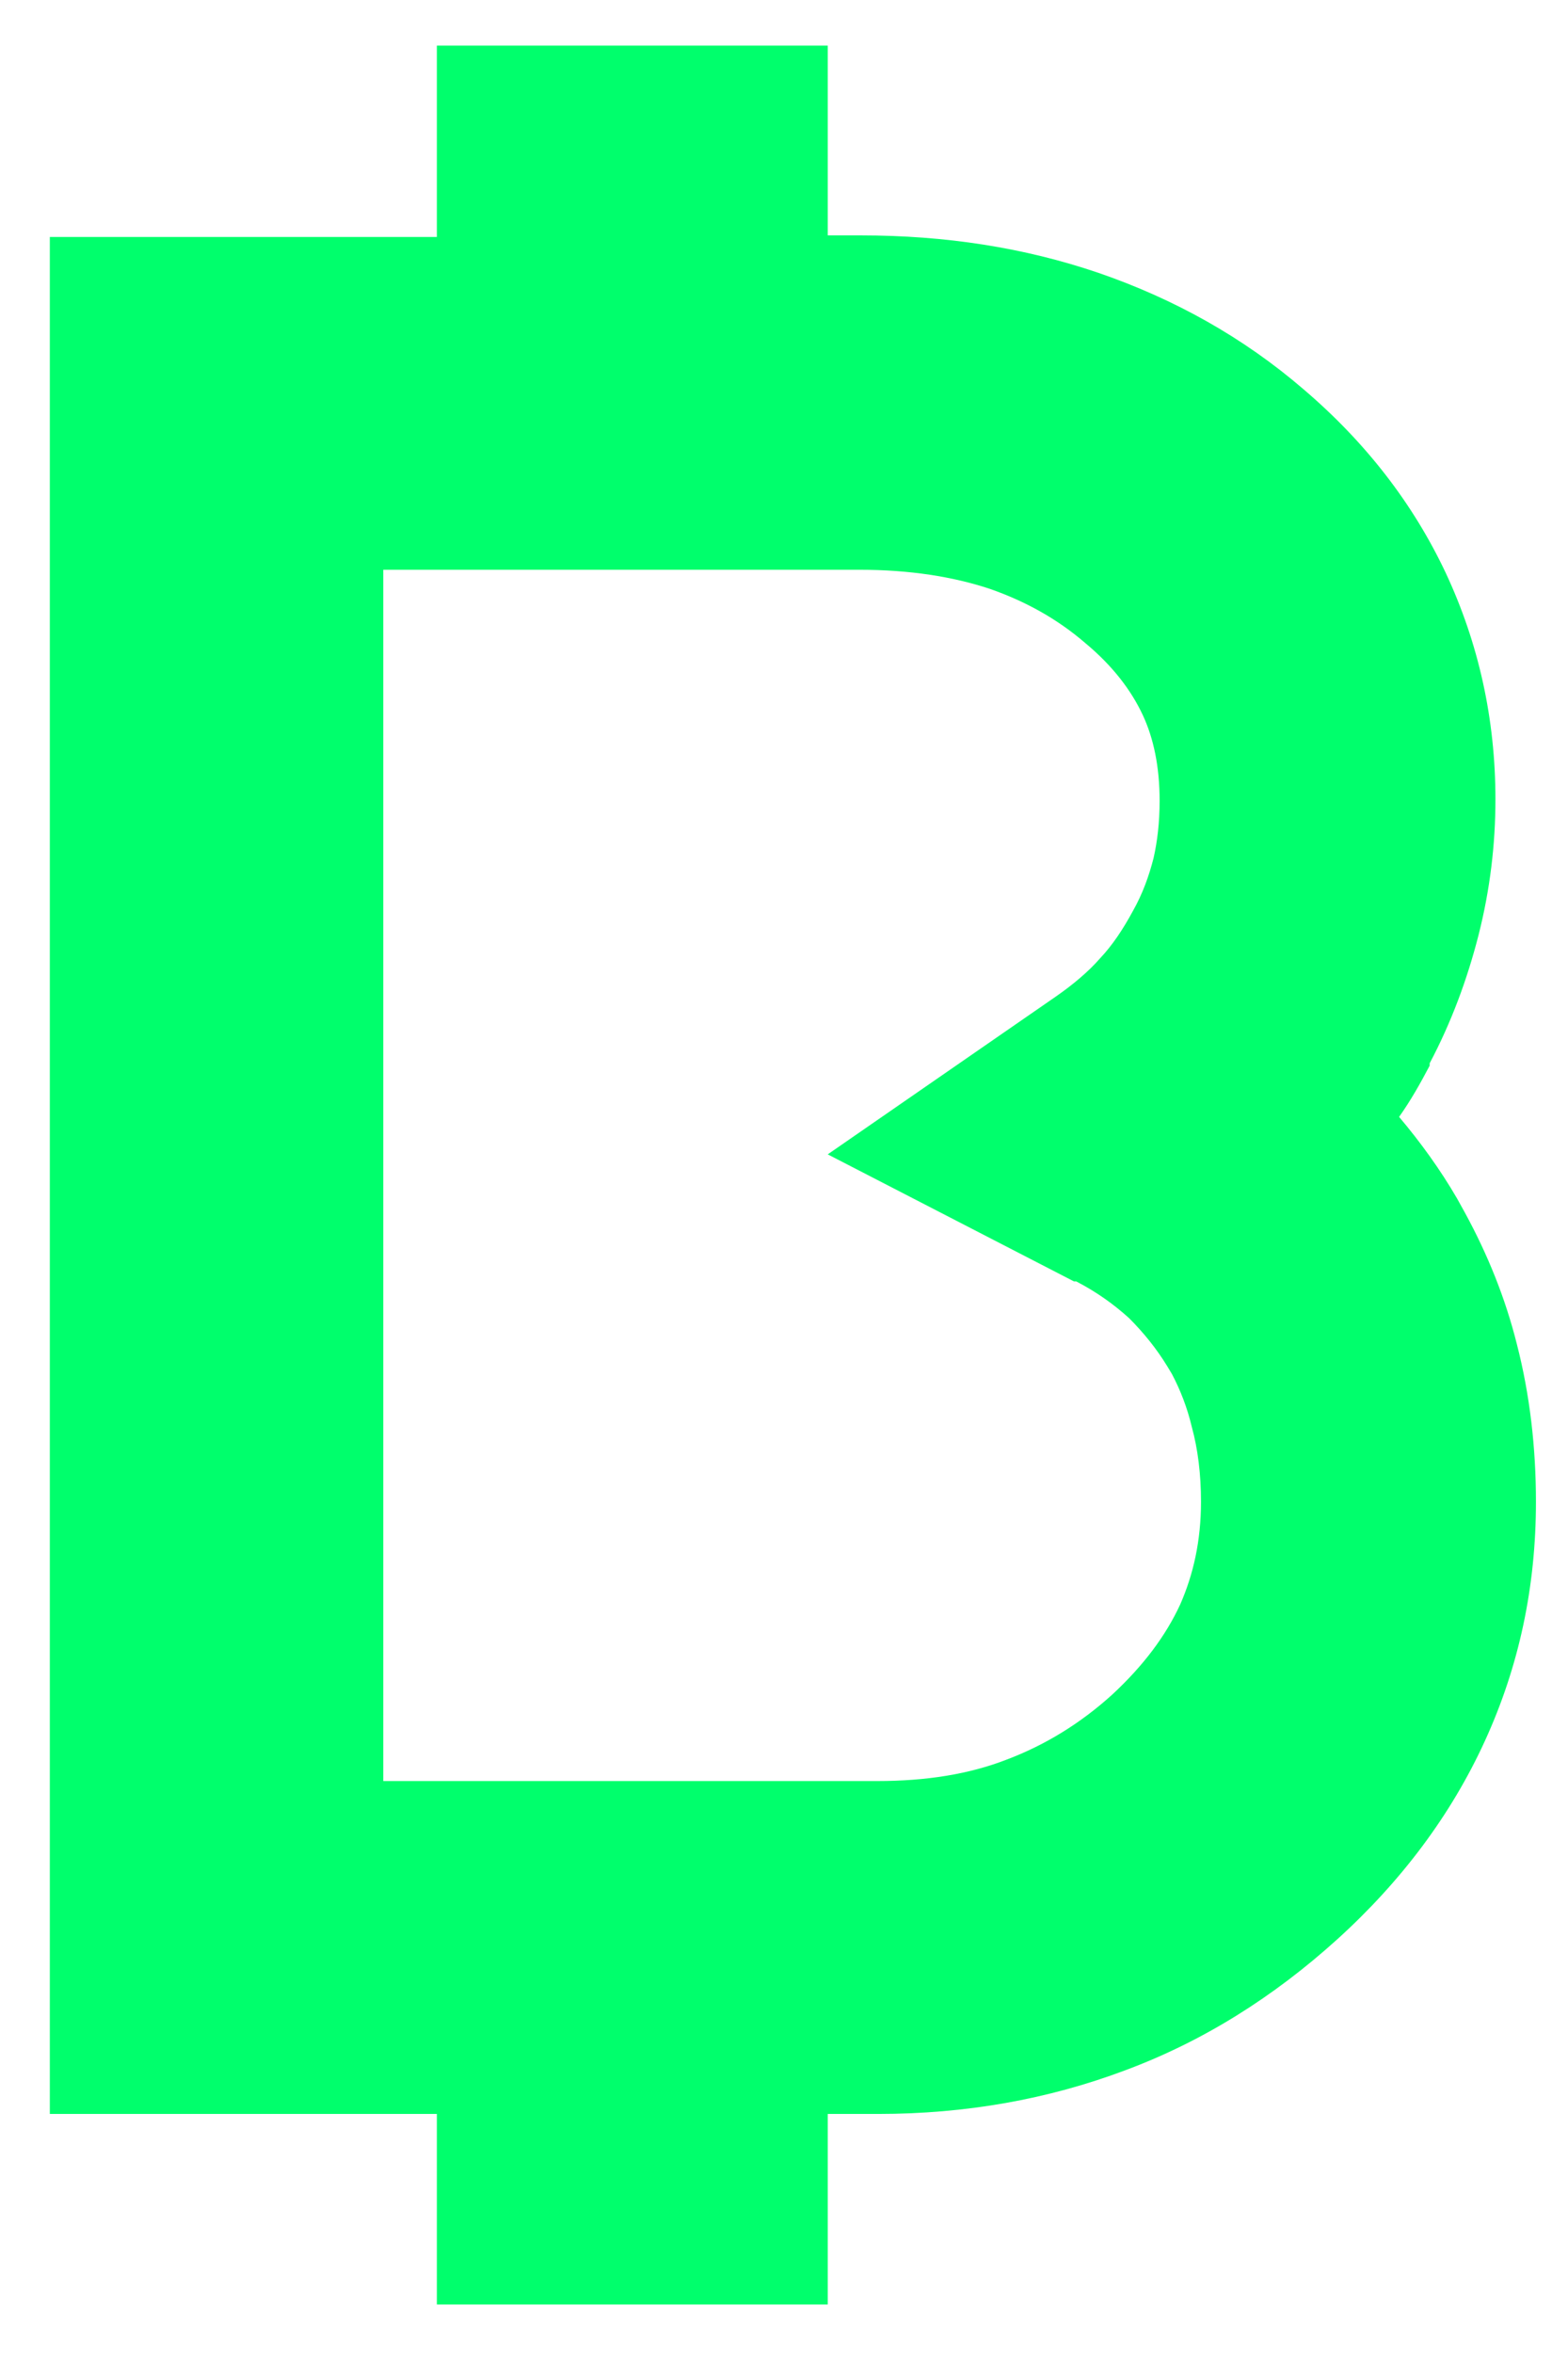<svg width="18" height="27" viewBox="0 0 18 27" fill="none" xmlns="http://www.w3.org/2000/svg">
<path d="M17.413 15.424C17.281 14.897 17.079 14.396 16.816 13.914L16.728 13.755C16.535 13.422 16.306 13.106 16.061 12.816C16.192 12.632 16.306 12.43 16.412 12.228V12.201C16.658 11.736 16.842 11.244 16.974 10.726C17.105 10.208 17.167 9.69 17.167 9.172C17.167 8.25 16.974 7.381 16.596 6.573C16.219 5.774 15.674 5.072 14.963 4.466C14.269 3.869 13.479 3.43 12.61 3.131C11.758 2.841 10.854 2.701 9.879 2.701H9.502V0.523H5.015V2.719H0.572V24.257H5.015V26.443H9.502V24.257H10.081C11.082 24.257 12.03 24.09 12.917 23.756C13.813 23.423 14.621 22.913 15.349 22.255C16.087 21.587 16.658 20.824 17.044 19.981C17.439 19.12 17.632 18.207 17.632 17.233C17.632 16.609 17.562 16.003 17.413 15.424ZM12.355 14.704C12.592 14.827 12.786 14.967 12.961 15.125C13.128 15.292 13.277 15.476 13.4 15.678L13.453 15.766C13.55 15.95 13.629 16.152 13.681 16.372C13.751 16.627 13.787 16.916 13.787 17.233C13.787 17.68 13.699 18.067 13.549 18.409C13.383 18.769 13.128 19.111 12.768 19.445C12.399 19.779 11.995 20.025 11.556 20.191C11.126 20.358 10.634 20.437 10.072 20.437H4.4V6.538H9.87C10.441 6.538 10.942 6.617 11.363 6.757C11.767 6.898 12.136 7.1 12.461 7.381C12.777 7.644 12.988 7.925 13.119 8.206C13.242 8.47 13.312 8.795 13.312 9.19C13.312 9.435 13.286 9.655 13.242 9.848C13.19 10.05 13.119 10.252 13.005 10.454C12.891 10.665 12.768 10.849 12.627 10.998C12.496 11.148 12.32 11.297 12.118 11.437L9.502 13.246L12.329 14.704H12.355Z" fill="#00FF6C"/>
</svg>
